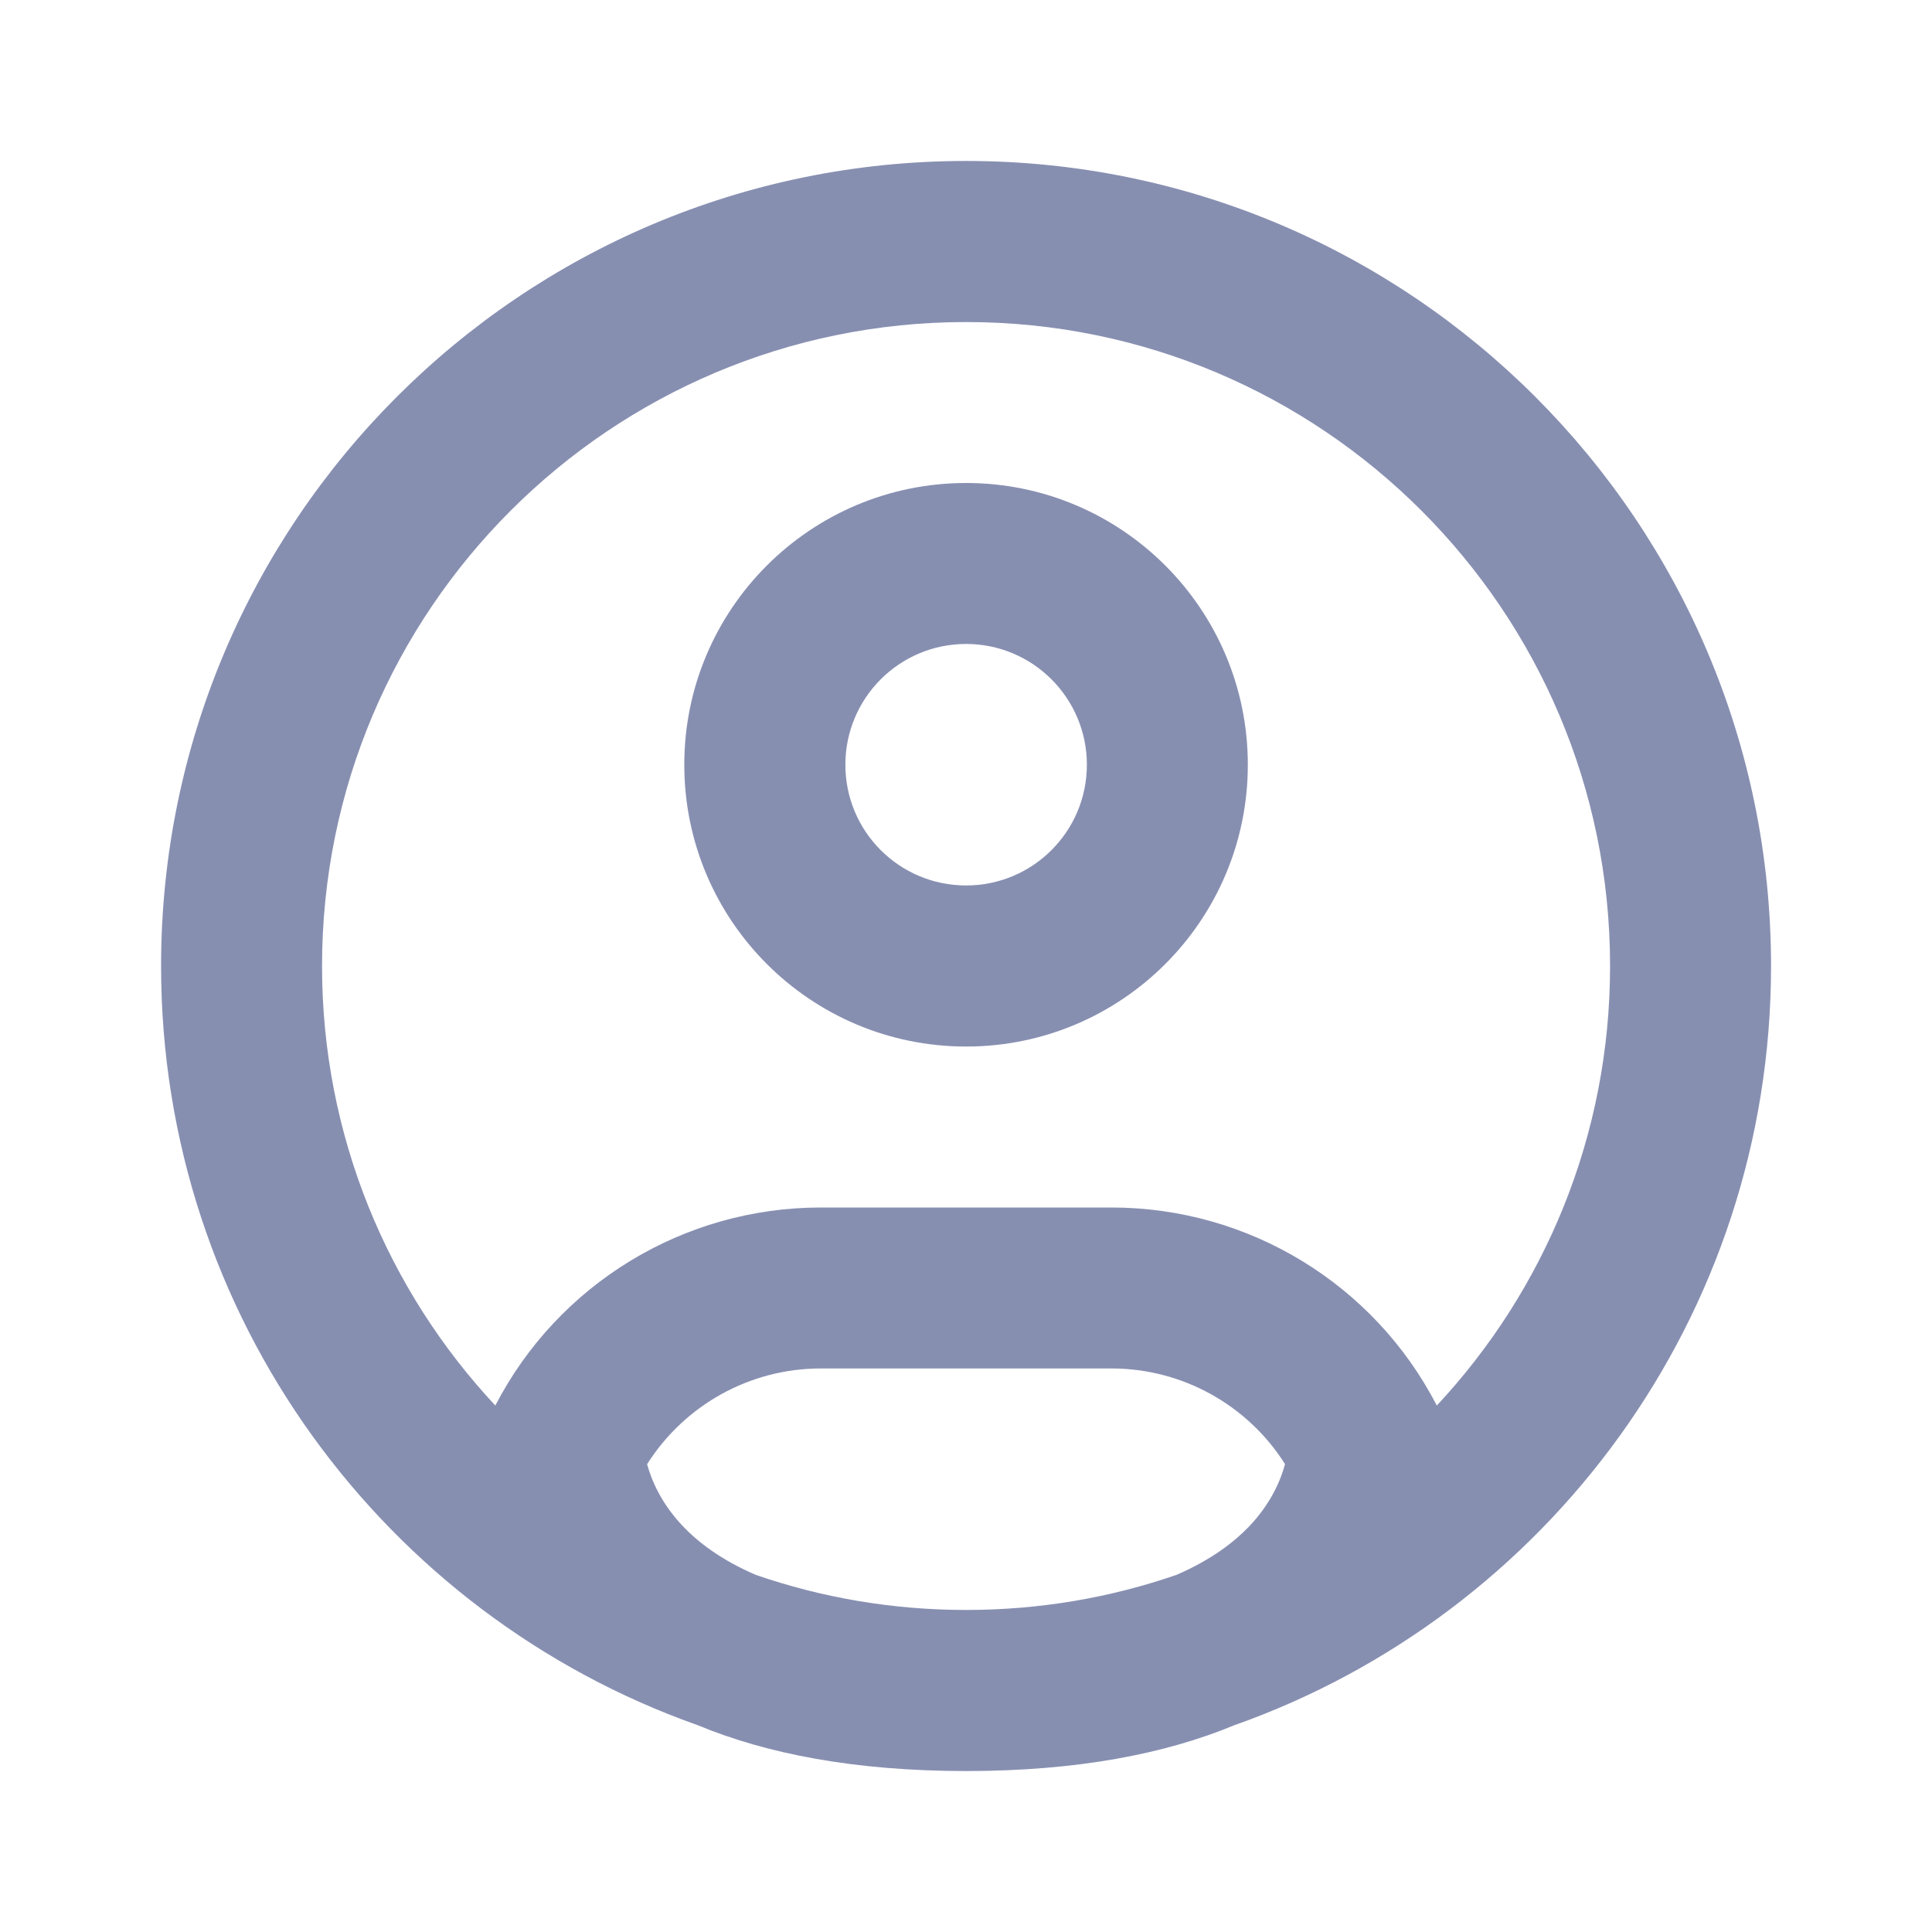 <svg width="16" height="16" viewBox="0 0 16 16" fill="none" xmlns="http://www.w3.org/2000/svg">
<path fill-rule="evenodd" clip-rule="evenodd" d="M5.667 6.333C5.667 5.045 6.712 4 8.001 4C9.289 4 10.334 5.045 10.334 6.333C10.334 7.622 9.289 8.667 8.001 8.667C6.712 8.667 5.667 7.622 5.667 6.333ZM8.001 5.333C7.448 5.333 7.001 5.781 7.001 6.333C7.001 6.886 7.448 7.333 8.001 7.333C8.553 7.333 9.001 6.886 9.001 6.333C9.001 5.781 8.553 5.333 8.001 5.333Z" fill="#878FB1"/>
<path fill-rule="evenodd" clip-rule="evenodd" d="M10.221 14.288C12.811 13.373 14.667 10.903 14.667 8C14.667 4.318 11.682 1.333 8.001 1.333C4.319 1.333 1.334 4.318 1.334 8C1.334 10.903 3.19 13.373 5.78 14.288C6.347 14.523 7.075 14.667 8.001 14.667C8.927 14.667 9.654 14.523 10.221 14.288ZM8.001 2.667C5.055 2.667 2.667 5.054 2.667 8C2.667 9.407 3.212 10.687 4.102 11.64C4.623 10.633 5.662 10 6.797 10H9.205C10.34 10 11.379 10.633 11.899 11.64C12.789 10.687 13.334 9.407 13.334 8C13.334 5.054 10.946 2.667 8.001 2.667ZM9.744 13.042C10.033 12.917 10.221 12.77 10.344 12.642C10.528 12.449 10.608 12.253 10.642 12.125C10.333 11.636 9.792 11.333 9.205 11.333H6.797C6.21 11.333 5.669 11.636 5.359 12.126C5.394 12.253 5.473 12.449 5.658 12.642C5.78 12.77 5.968 12.917 6.258 13.042C6.804 13.231 7.39 13.333 8.001 13.333C8.611 13.333 9.198 13.231 9.744 13.042Z" fill="#878FB1"/>
</svg>
